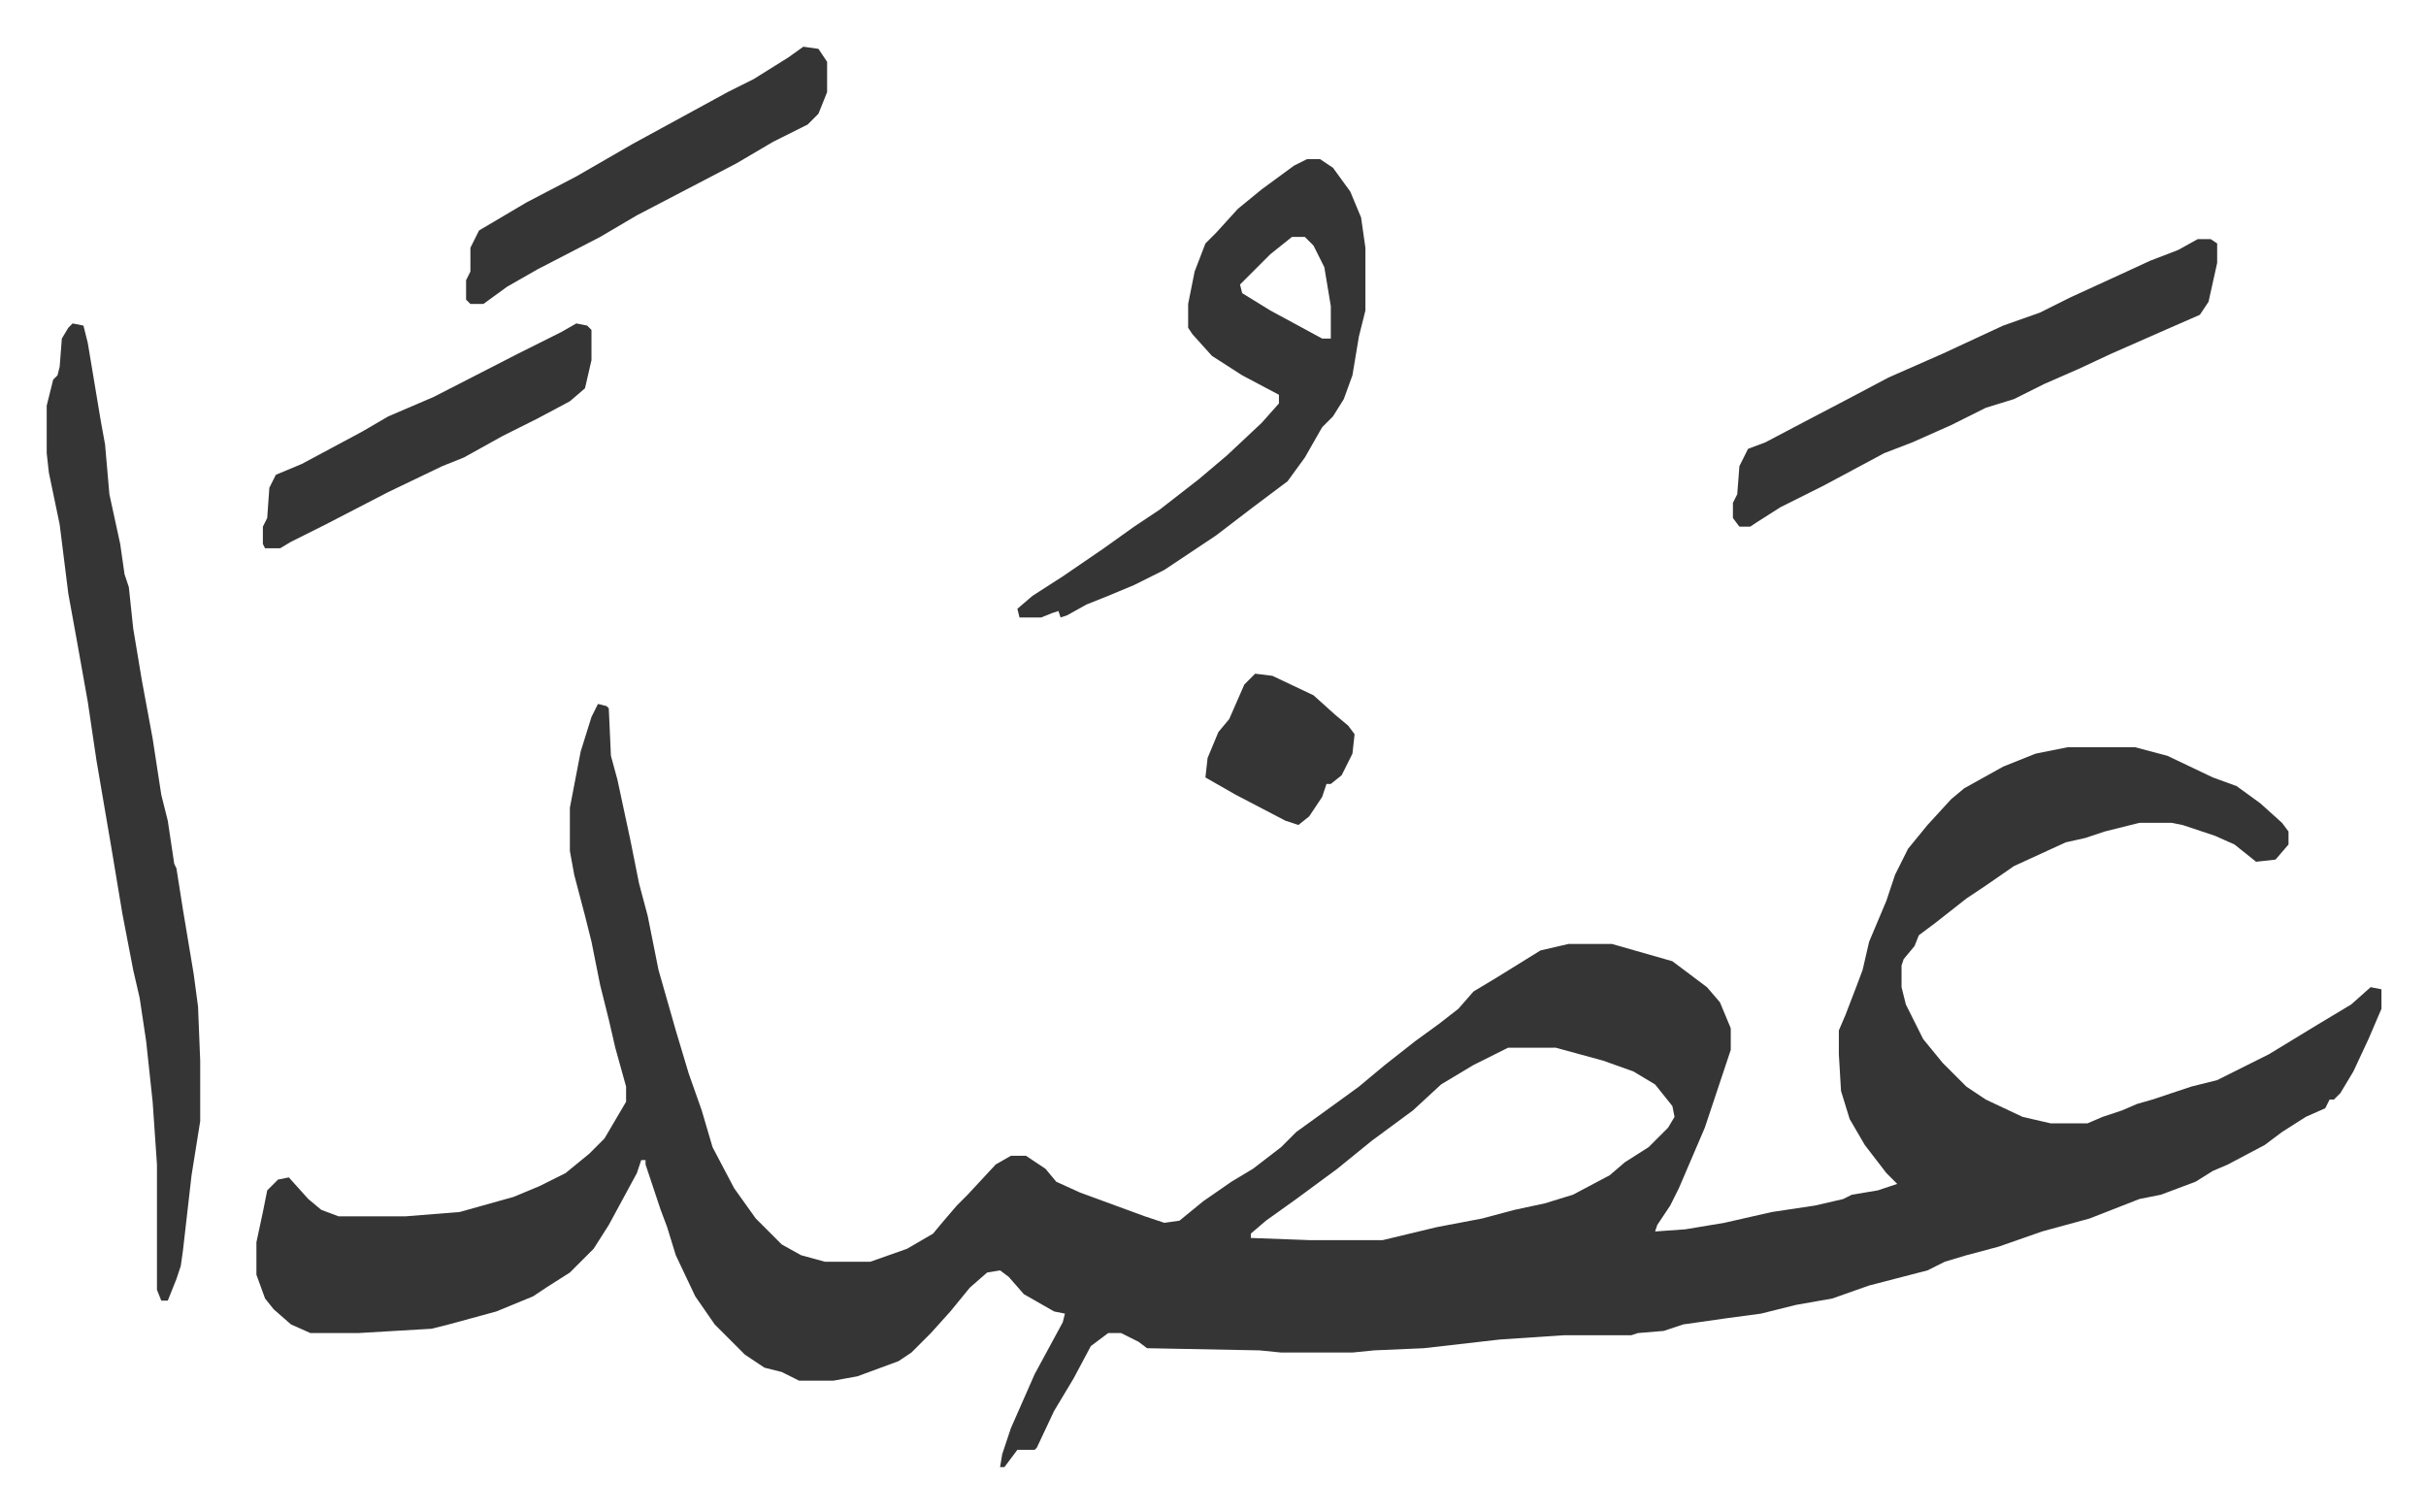 <svg xmlns="http://www.w3.org/2000/svg" viewBox="-21.6 353.4 1122.2 699.2">
    <path fill="#353535" id="rule_normal" d="m255 679 4 1 1 1 1 22 3 11 6 28 4 20 4 15 5 25 4 14 4 14 6 20 6 17 5 17 10 19 10 14 12 12 9 5 11 3h21l17-6 12-7 5-6 6-7 5-5 13-14 7-4h7l9 6 5 6 11 5 30 11 9 3 7-1 11-9 13-9 10-6 13-10 7-7 18-13 11-8 12-10 14-11 11-8 9-7 7-8 10-6 21-13 13-3h20l28 8 16 12 6 7 5 12v10l-12 36-12 28-4 8-6 9-1 3 14-1 18-3 22-5 20-3 13-3 4-2 12-2 9-3-5-5-10-13-7-12-4-13-1-17v-11l3-7 5-13 3-8 3-13 8-19 4-12 6-12 9-11 11-12 6-5 18-10 15-6 15-3h31l15 4 21 10 11 4 11 8 10 9 3 4v6l-6 7-9 1-10-8-9-4-15-5-5-1h-15l-16 4-9 3-9 2-24 11-13 9-9 6-14 11-8 6-2 5-5 6-1 3v10l2 8 8 16 9 11 11 11 9 6 17 8 13 3h17l7-3 9-3 7-3 7-2 9-3 9-3 12-3 24-12 23-14 15-9 9-8 5 1v9l-6 14-7 15-6 10-3 3h-2l-2 4-9 4-11 7-8 6-17 9-7 3-8 5-16 6-10 2-23 9-22 6-20 7-15 4-10 3-8 4-27 7-17 6-17 3-16 4-15 2-21 3-9 3-12 1-3 1h-31l-30 2-35 4-23 1-10 1h-33l-10-1-52-1-4-3-8-4h-6l-8 6-8 15-9 15-8 17-1 1h-8l-6 8h-2l1-6 4-12 11-25 13-24 1-4-5-1-14-8-7-8-4-3-6 1-8 7-9 11-9 10-9 9-6 4-19 7-11 2h-16l-8-4-8-2-9-6-14-14-9-13-9-19-4-13-3-8-7-21v-2h-2l-2 6-13 24-7 11-11 11-11 7-6 4-17 7-22 6-8 2-34 2h-22l-9-4-8-7-4-5-4-11v-15l3-14 2-10 5-5 5-1 9 10 6 5 8 3h31l25-2 25-7 12-5 12-6 11-9 7-7 10-17v-7l-5-18-3-13-4-16-4-20-3-12-5-19-2-11v-20l5-26 5-16zm421 159-16 8-15 9-13 12-19 14-16 13-19 14-14 10-7 6v2l27 1h34l25-6 21-4 15-4 14-3 13-4 17-9 7-6 11-7 9-9 3-5-1-5-8-10-10-6-14-5-22-6zM12 503l5 1 2 8 6 36 2 11 2 23 5 23 2 14 2 6 2 19 4 24 5 27 4 26 3 12 3 20 1 2 3 19 5 30 2 15 1 25v28l-4 25-4 35-1 7-2 6-4 10h-3l-2-5v-58l-2-29-3-28-3-20-3-13-5-26-5-30-7-41-4-27-5-28-4-22-4-32-5-24-1-9v-22l3-12 2-2 1-4 1-13 3-5z"/>
    <path fill="#353535" id="rule_normal" d="M583 427h6l6 4 8 11 5 12 2 14v29l-3 12-3 18-4 11-5 8-5 5-8 14-8 11-16 12-17 13-24 16-14 7-12 5-10 4-9 5-3 1-1-3-3 1-5 2h-10l-1-4 7-6 14-9 19-13 14-10 12-8 18-14 13-11 16-15 8-9v-4l-17-9-14-9-9-10-2-3v-11l3-15 5-13 5-5 10-11 11-9 15-11zm-7 36-10 8-14 14 1 4 13 8 24 13h4v-15l-3-18-5-10-4-4zm419 1h6l3 2v9l-4 18-4 6-16 7-25 11-15 7-16 7-14 7-13 4-16 8-18 8-13 5-28 15-20 10-11 7-3 2h-5l-3-4v-7l2-4 1-13 4-8 8-3 19-10 21-11 17-9 25-11 28-13 17-6 14-7 24-11 13-6 13-5zm-645-89 7 1 4 6v14l-4 10-5 5-16 8-17 10-23 12-23 12-17 10-29 15-14 8-11 8h-6l-2-2v-9l2-4v-11l4-8 22-13 23-12 26-15 22-12 22-12 12-6 16-10zM245 503l5 1 2 2v14l-3 13-7 6-15 8-16 8-18 10-10 4-25 12-29 15-16 8-5 3h-7l-1-2v-8l2-4 1-14 3-6 12-5 28-15 12-7 21-9 39-20 20-10zm314 162 8 1 19 9 10 9 6 5 3 4-1 9-5 10-5 4h-2l-2 6-6 9-5 4-6-2-23-12-14-8 1-9 5-12 5-6 7-16z"/>
</svg>
